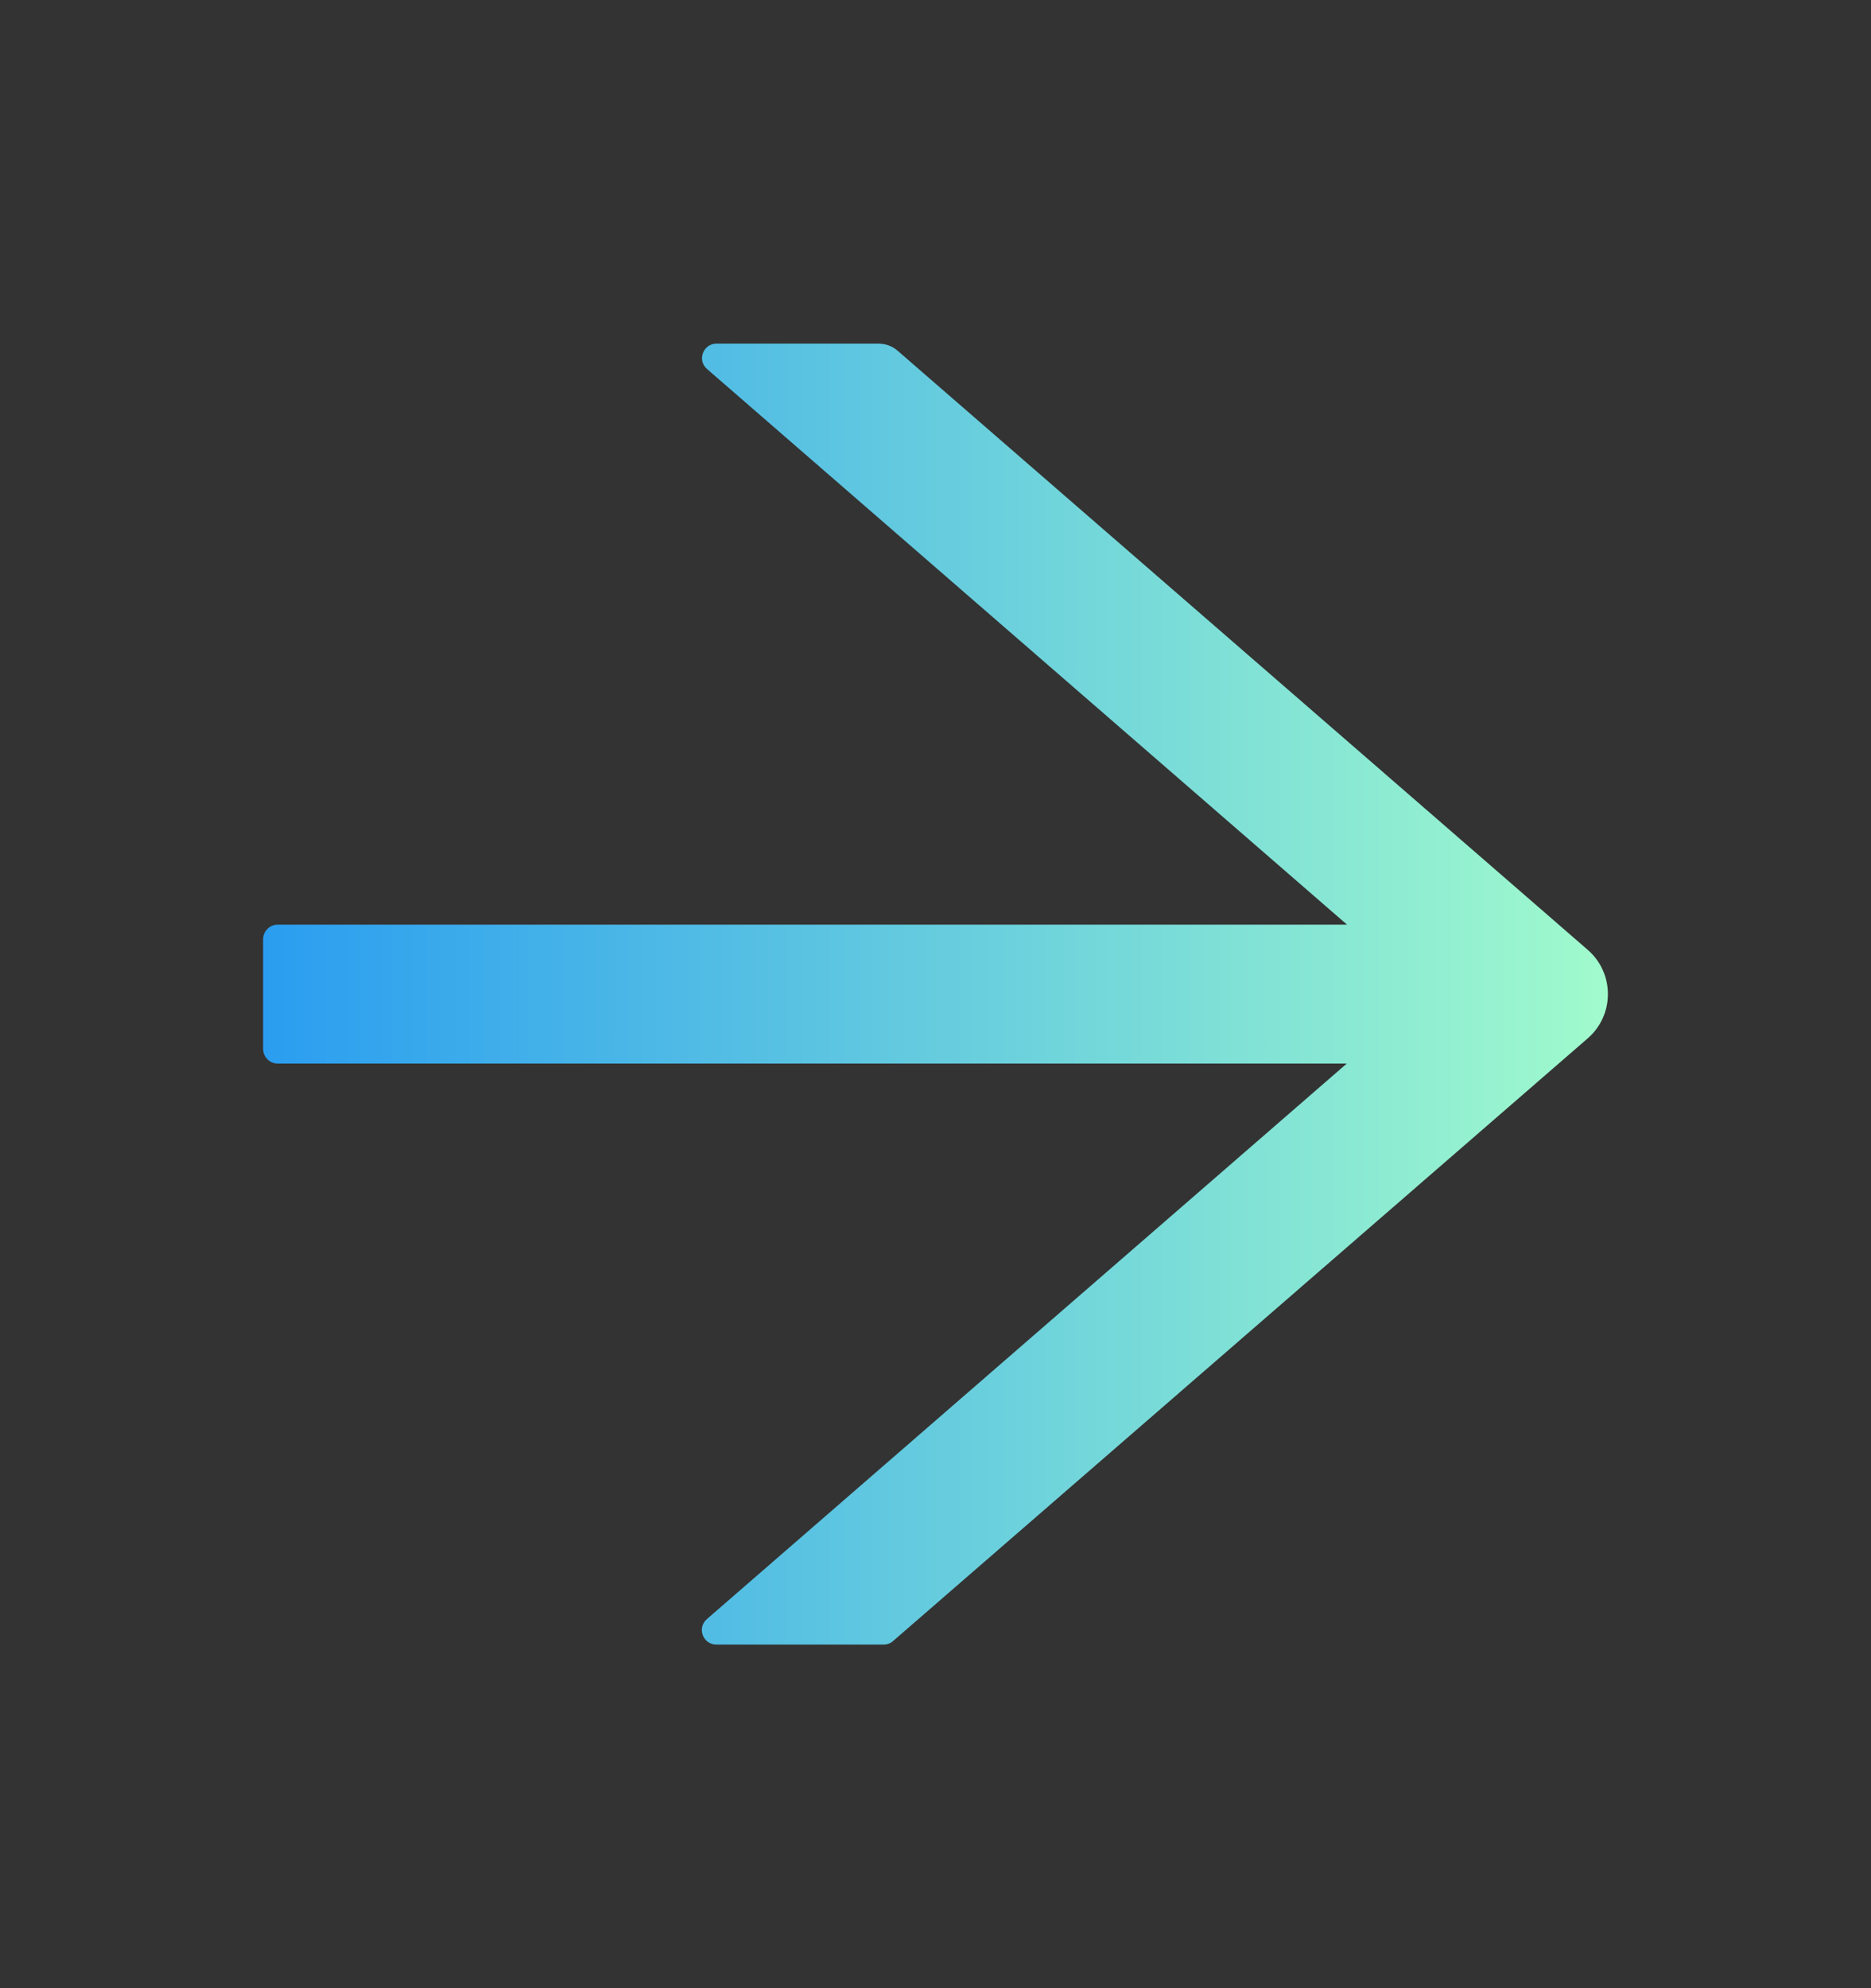 <svg width="16" height="17" viewBox="0 0 16 17" fill="none" xmlns="http://www.w3.org/2000/svg">
<rect x="0" y="0" width="16" height="17" fill="#333333" stroke="none"/>
<path d="M13.578 8.122L7.675 2.998C7.63 2.959 7.572 2.938 7.511 2.938H6.128C6.013 2.938 5.959 3.081 6.047 3.156L11.519 7.906H2.375C2.306 7.906 2.25 7.963 2.25 8.031V8.969C2.25 9.037 2.306 9.094 2.375 9.094H11.517L6.045 13.844C5.958 13.92 6.011 14.062 6.127 14.062H7.556C7.586 14.062 7.616 14.052 7.638 14.031L13.578 8.878C13.632 8.831 13.676 8.773 13.705 8.708C13.735 8.643 13.75 8.572 13.75 8.5C13.75 8.428 13.735 8.357 13.705 8.292C13.676 8.227 13.632 8.169 13.578 8.122Z" fill="url(#paint0_linear_433_690)"/>
<defs>
<linearGradient id="paint0_linear_433_690" x1="1.378" y1="5.221" x2="14.654" y2="5.223" gradientUnits="userSpaceOnUse">
<stop stop-color="#2196F3"/>
<stop offset="0" stop-color="#2196F3"/>
<stop offset="0.964" stop-color="#A5FECB"/>
</linearGradient>
</defs>
</svg>
